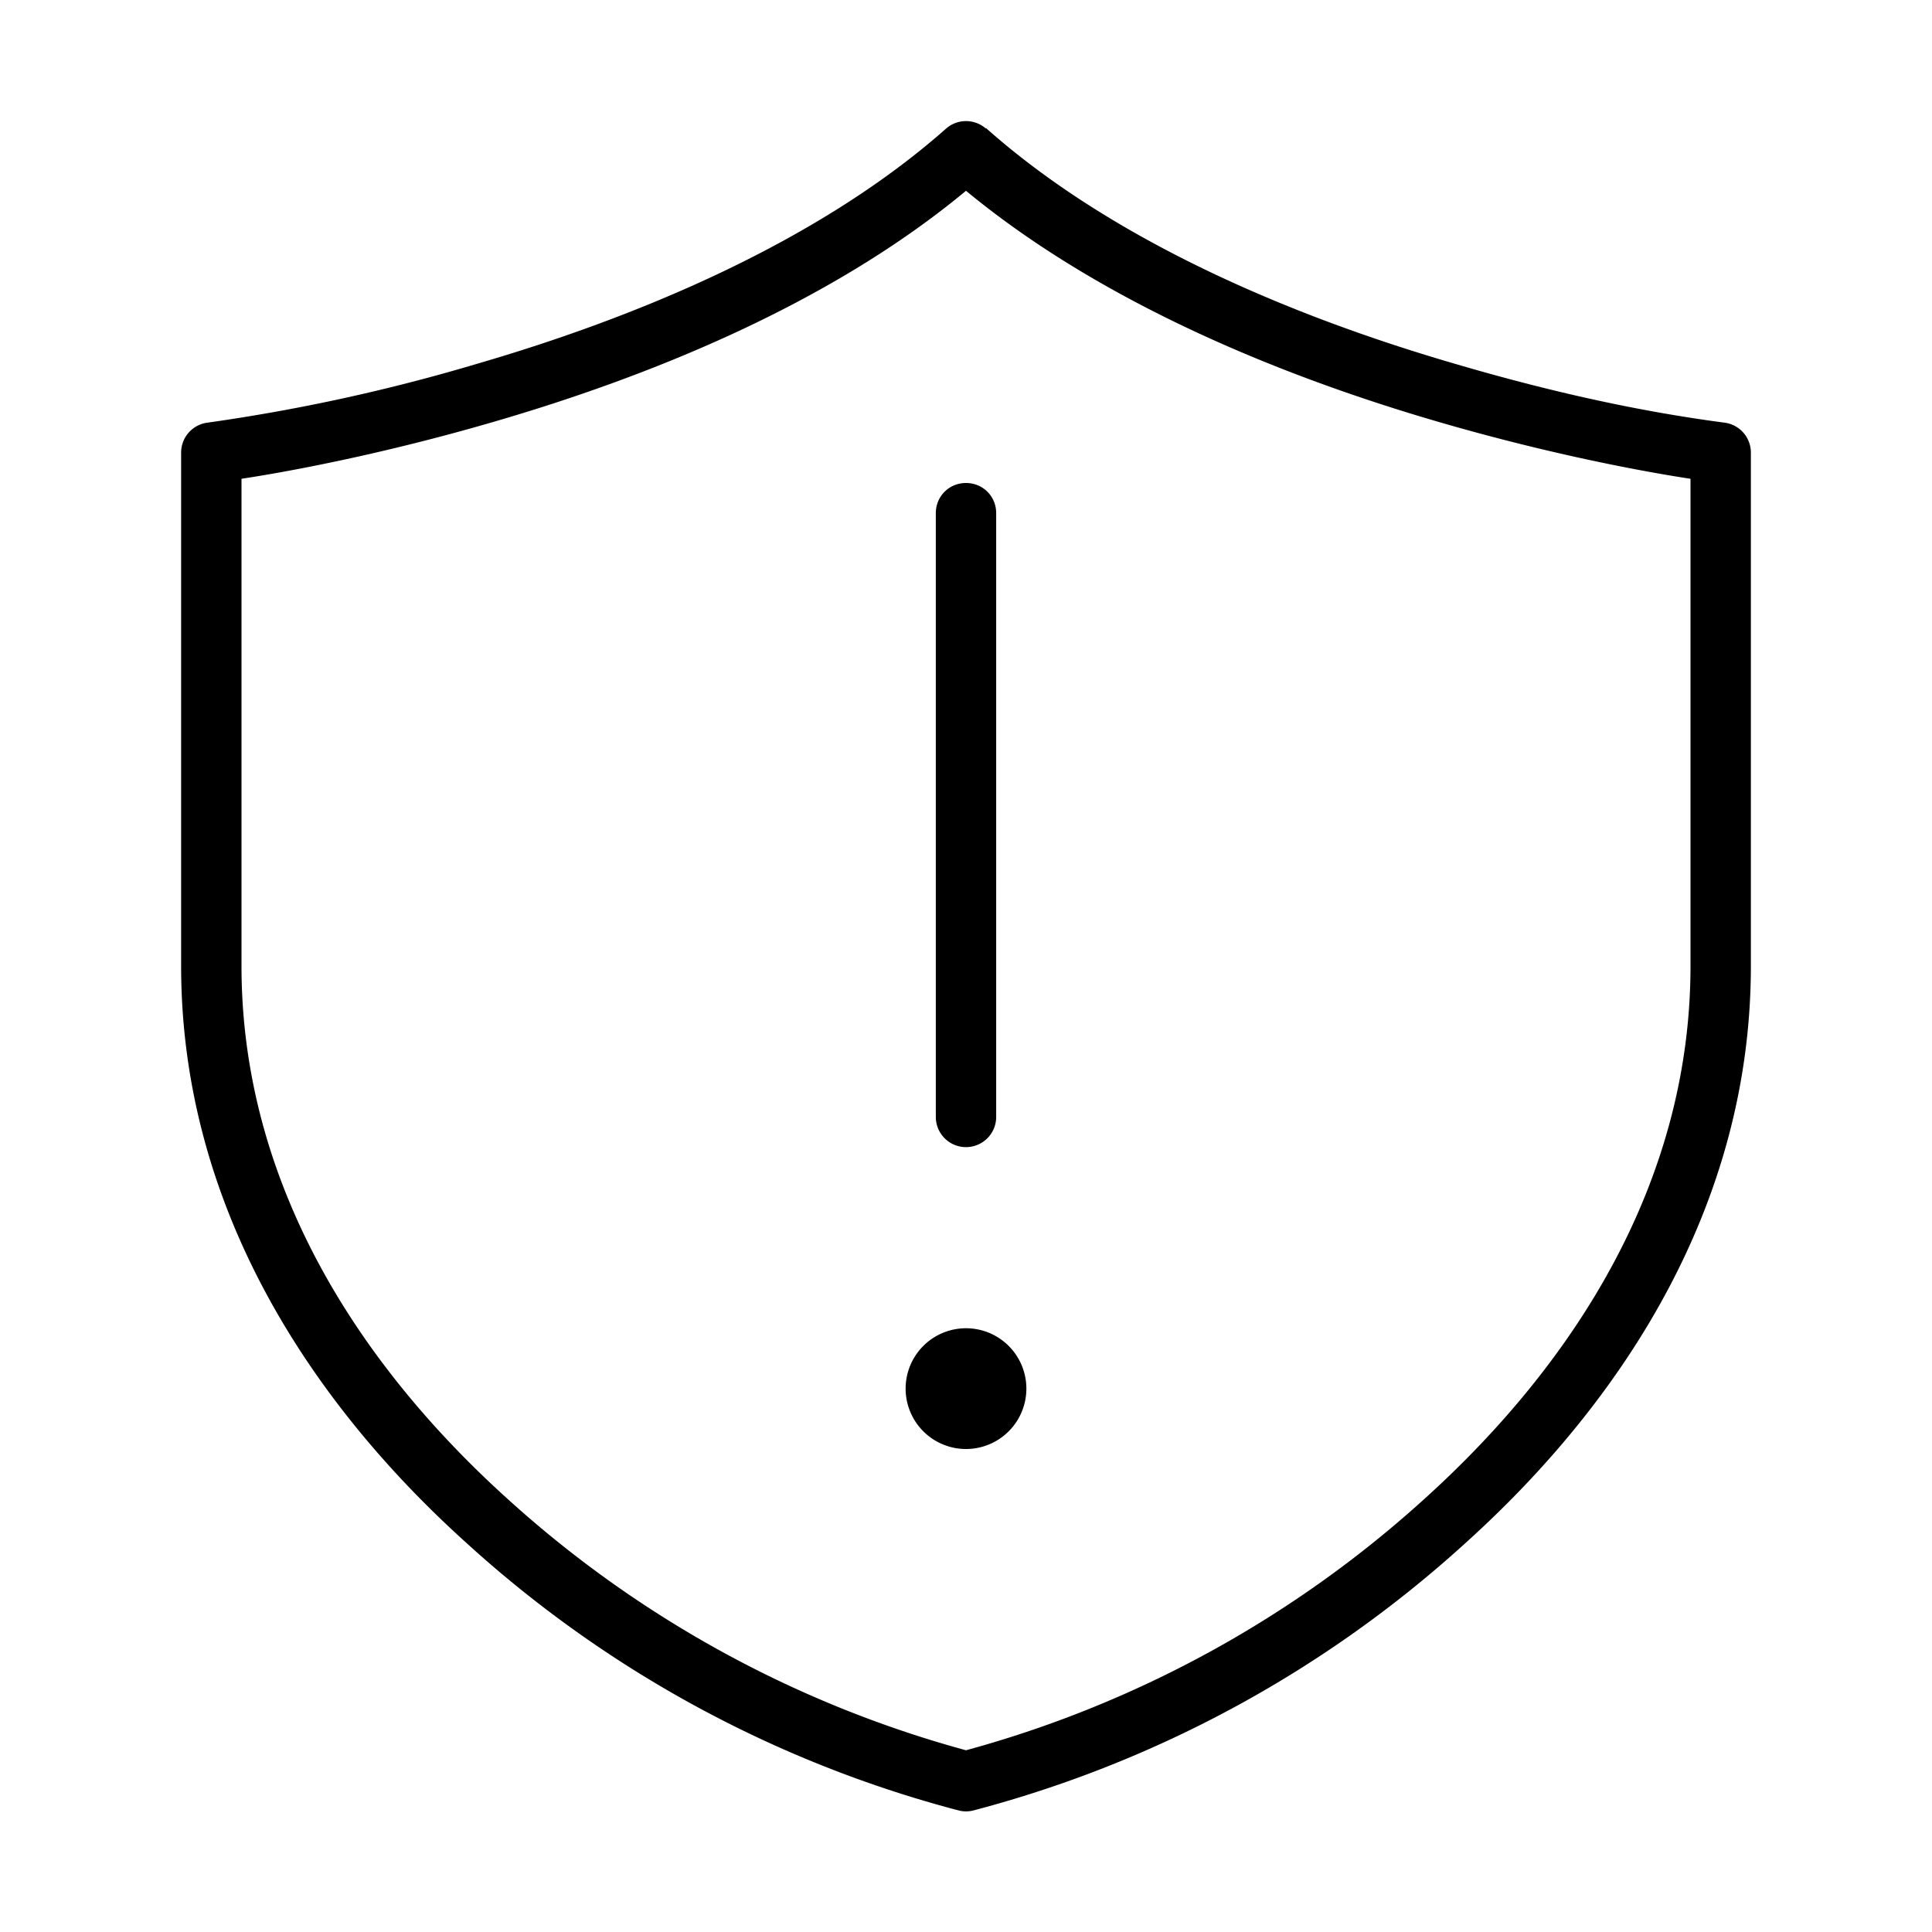 <svg width="32" height="32" viewBox="0 0 32 32" xmlns="http://www.w3.org/2000/svg"><path d="M16 8c.28 0 .5.22.5.5v10a.5.5 0 0 1-1 0v-10c0-.28.22-.5.5-.5Zm1 15a1 1 0 1 1-2 0 1 1 0 0 1 2 0Zm-.67-20.87a.5.5 0 0 0-.66 0c-2.17 1.92-5.21 3.15-7.75 3.89A30.5 30.5 0 0 1 3.44 7a.5.5 0 0 0-.44.5V16c0 3.94 2.1 7.19 4.73 9.56a19.44 19.44 0 0 0 8.16 4.43.5.5 0 0 0 .22 0 19.44 19.44 0 0 0 8.16-4.43C26.9 23.19 29 19.94 29 16V7.5a.5.5 0 0 0-.44-.5c-1.52-.2-3.02-.55-4.48-.98-2.54-.74-5.58-1.97-7.75-3.9ZM28 16c0 3.56-1.9 6.56-4.4 8.82a18.56 18.56 0 0 1-7.6 4.17 18.56 18.56 0 0 1-7.6-4.17C5.9 22.56 4 19.56 4 16V7.93c.73-.11 2.32-.4 4.2-.95 2.47-.72 5.5-1.91 7.8-3.82 2.3 1.9 5.33 3.1 7.8 3.82 1.88.55 3.47.84 4.2.95V16Z"/></svg>